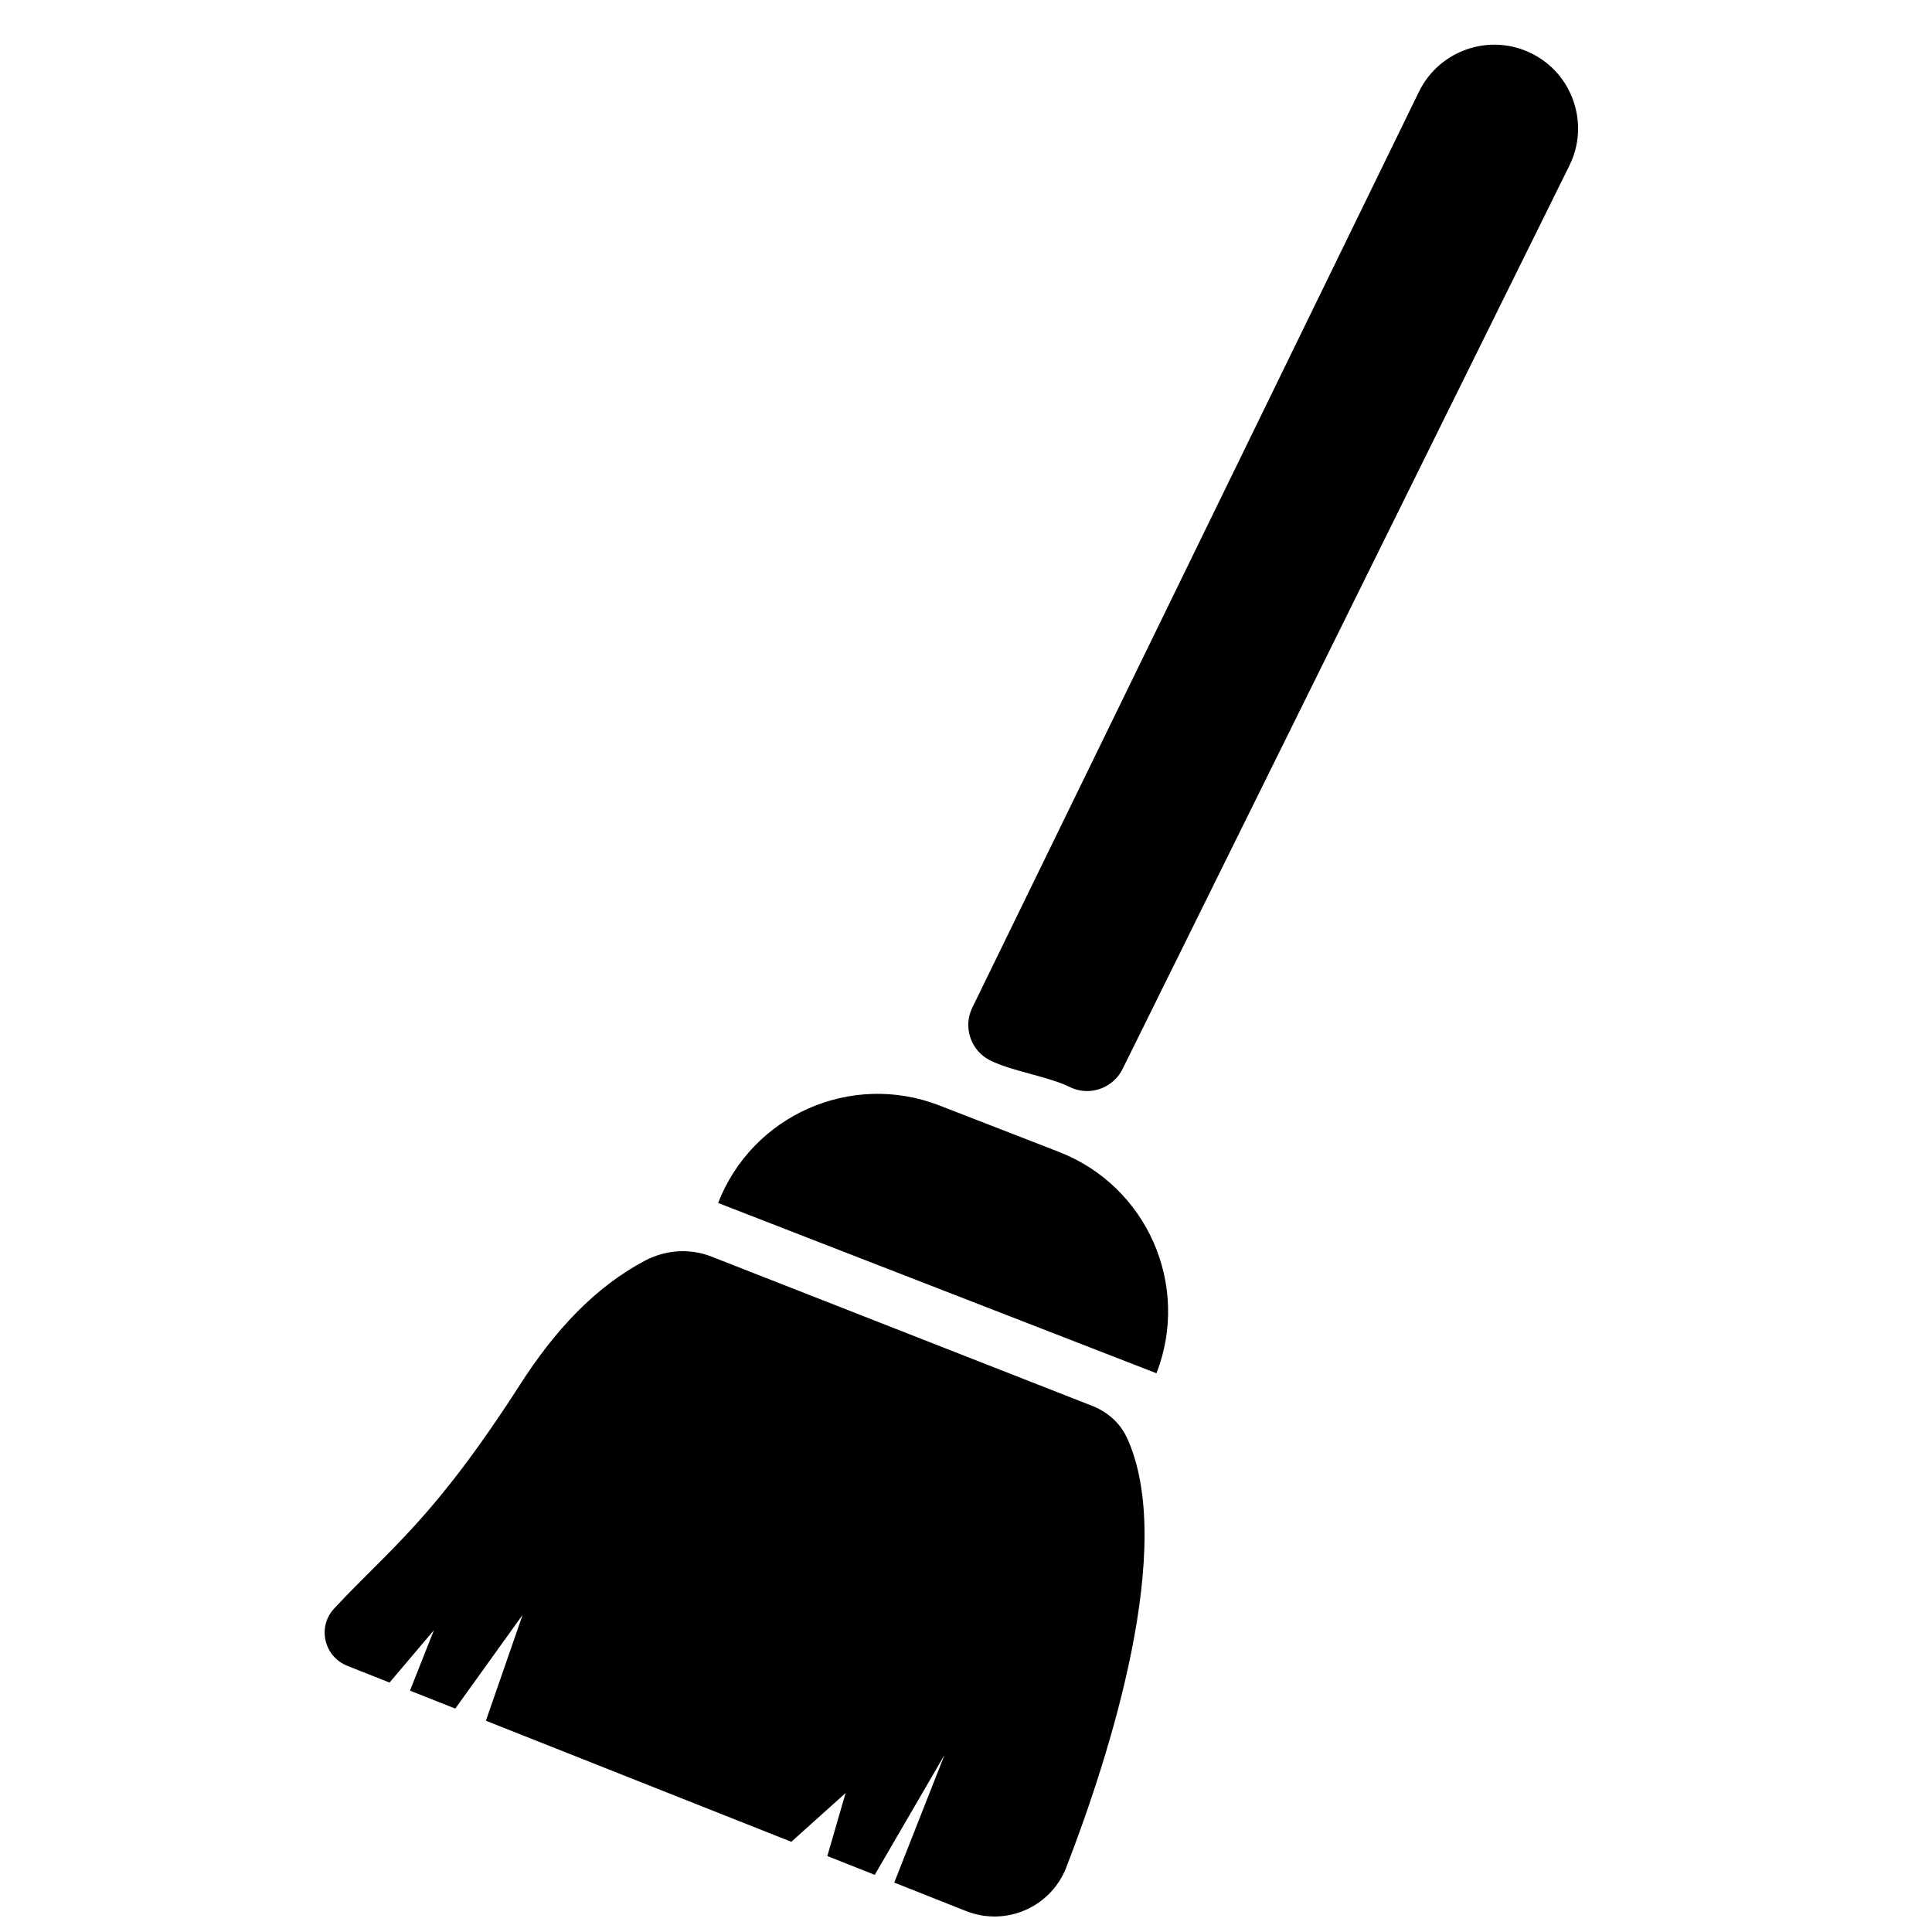 <?xml version="1.0" encoding="UTF-8"?>
<!-- Uploaded to: ICON Repo, www.svgrepo.com, Generator: ICON Repo Mixer Tools -->
<svg width="800px" height="800px" version="1.1" viewBox="144 144 512 512" xmlns="http://www.w3.org/2000/svg">
 <defs>
  <clipPath id="a">
   <path d="m230 155h333v496.9h-333z"/>
  </clipPath>
 </defs>
 <g clip-path="url(#a)">
  <path d="m561.03 170.93c-1.898-5.621-5.875-10.168-11.188-12.789-10.973-5.426-24.305-0.922-29.746 10.051l-118.41 242.81c-2.543 5.144-0.445 11.422 4.66 13.984 5.914 2.965 15.234 4.195 21.195 7.106 1.188 0.582 2.426 0.91 3.684 1.016 4.141 0.34 8.297-1.84 10.262-5.805l118.41-239.41c2.633-5.316 3.031-11.34 1.133-16.953zm-110.55 337-116.17-45.129c9.062-23.332 35.332-34.902 58.664-25.832l31.664 12.301c23.332 9.062 34.902 35.332 25.84 58.664zm-7.898 16.961c-1.797-3.863-5.172-6.758-9.137-8.32l-100.84-39.539c-5.742-2.277-12.188-1.84-17.652 1.043-13.281 7.016-23.895 18.465-33.137 32.859-22.871 35.621-34.309 43.324-49.242 59.312-4.543 4.859-2.731 12.762 3.461 15.211l11.195 4.438 11.766-13.883-6.352 16.027 12.004 4.754 17.852-24.844-9.734 28.066 80.941 32.082 14.387-12.926-4.844 16.703 12.566 4.984 18.512-31.828-13.348 33.875 19.012 7.535c10.57 4.191 22.496-0.992 26.598-11.602 11.336-29.32 29.348-85.215 16-113.96z"/>
 </g>
</svg>